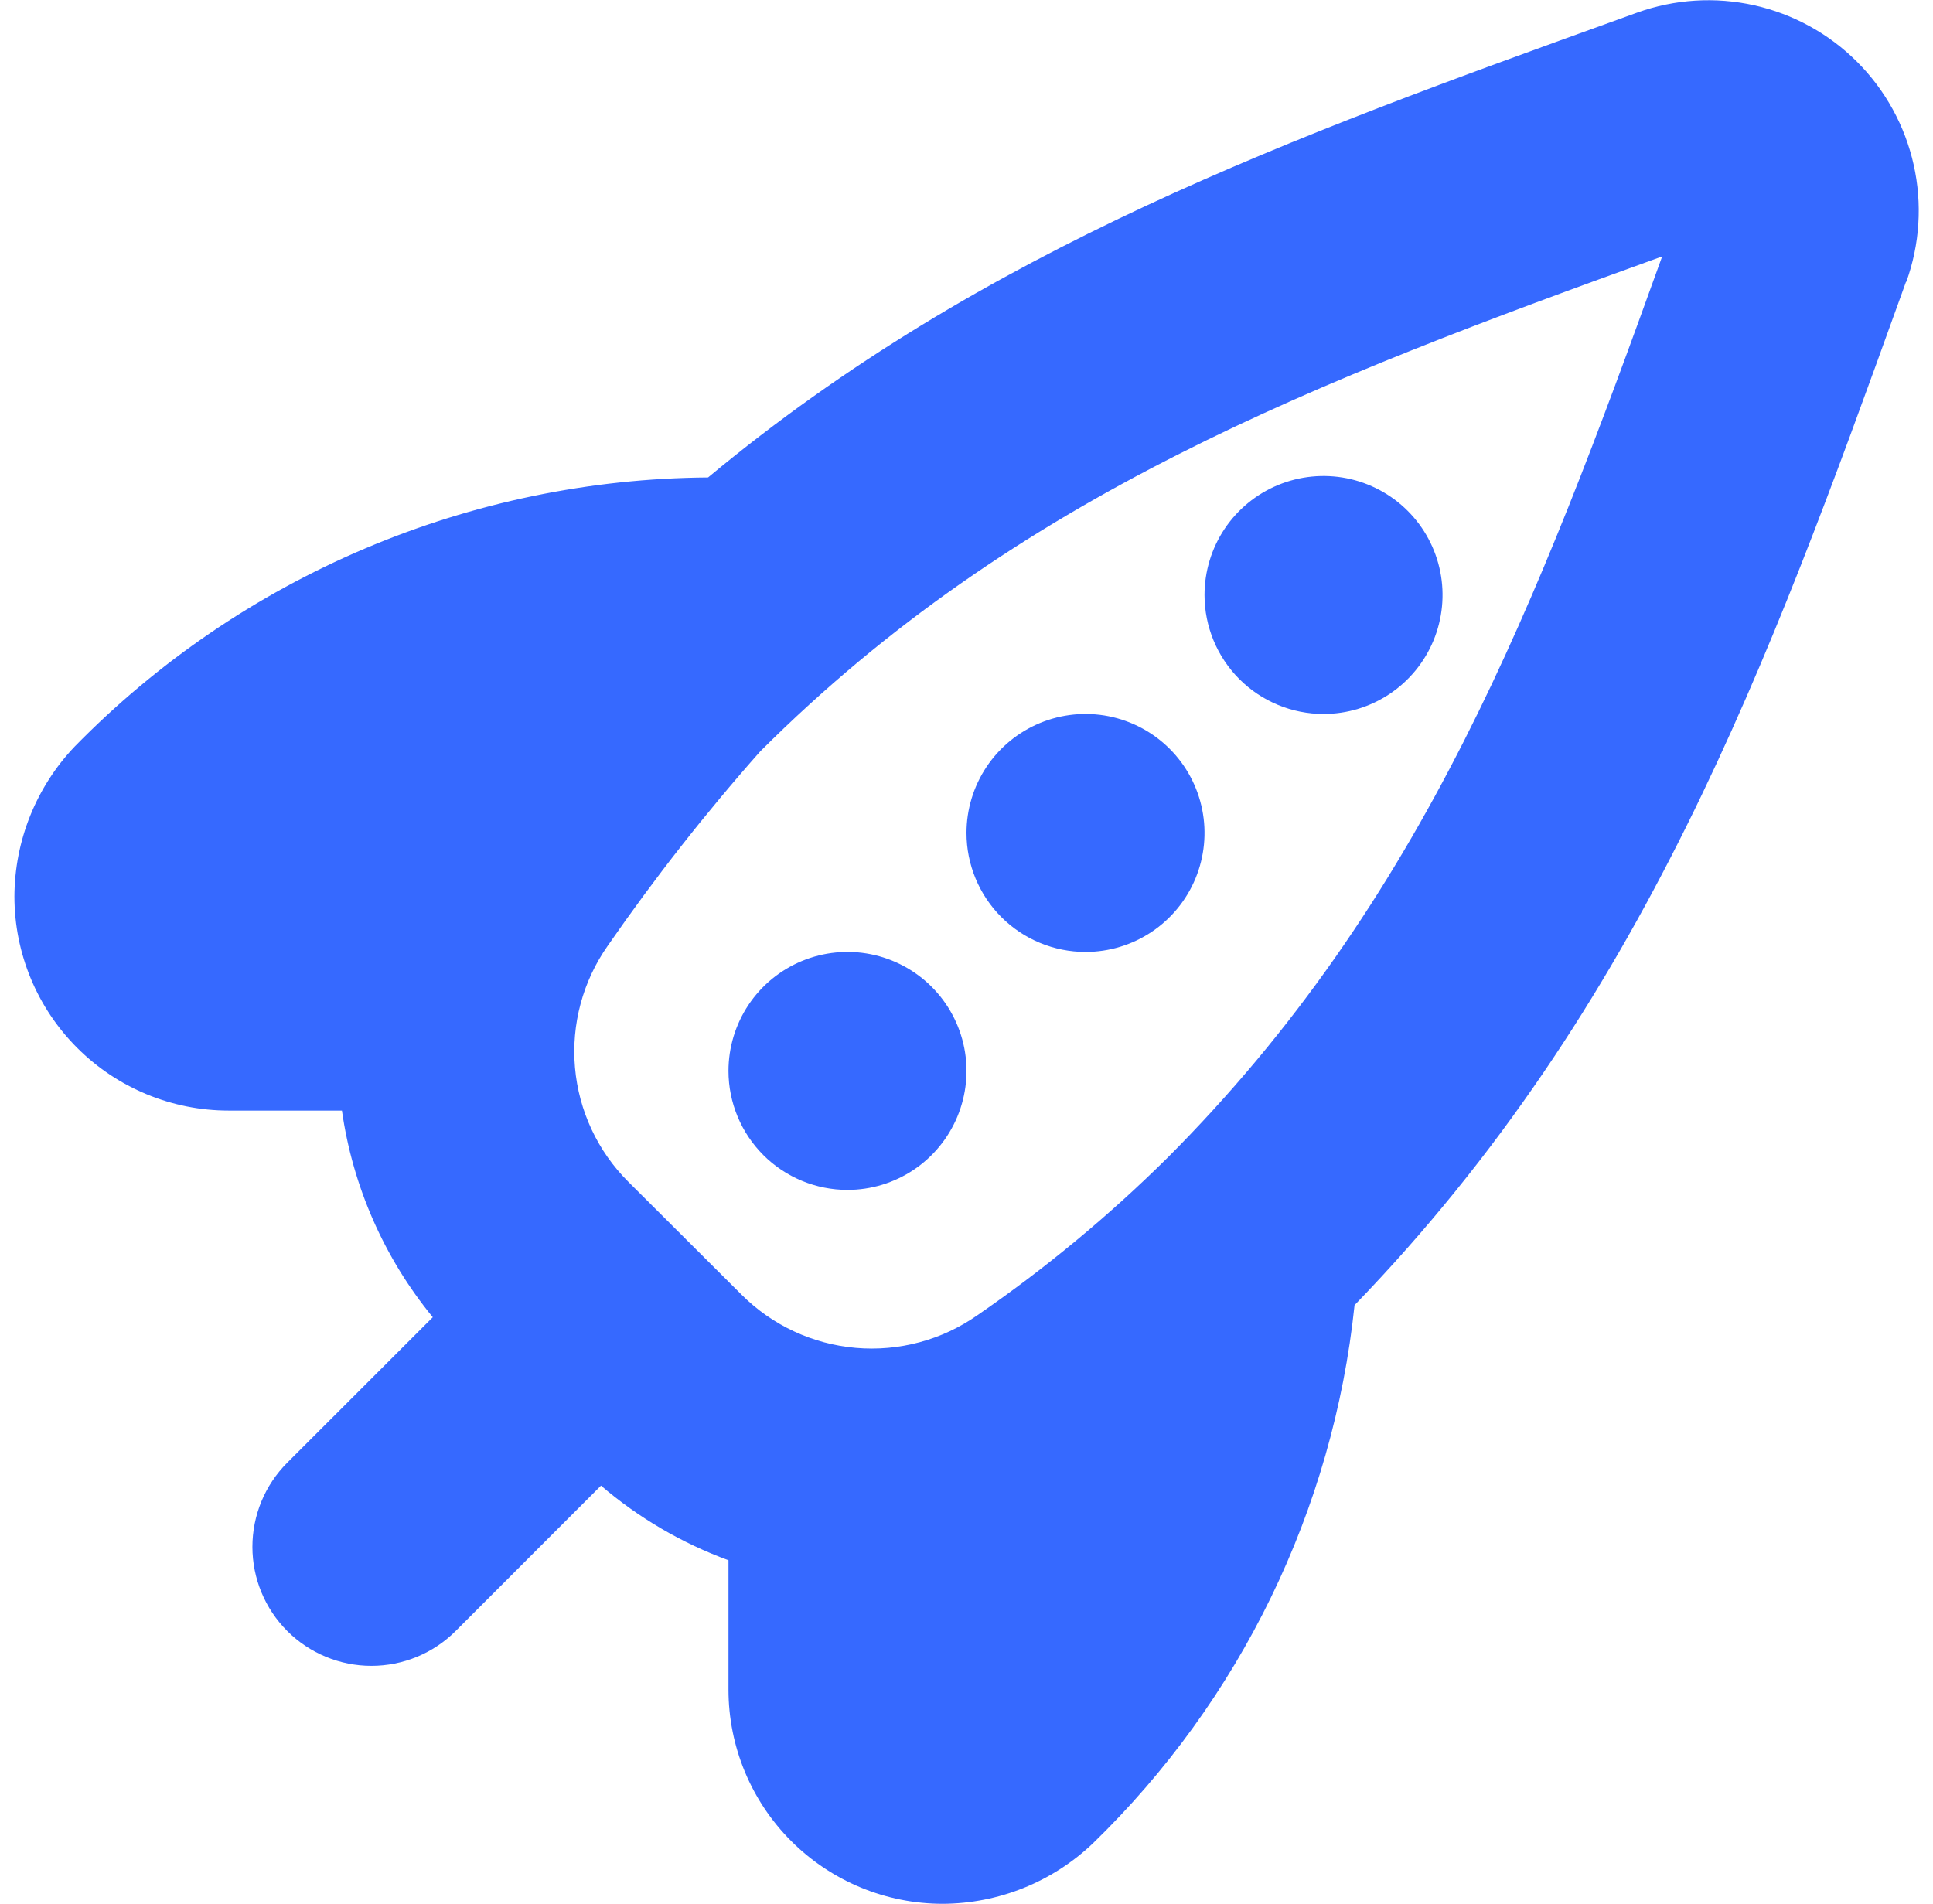 <svg width="67" height="66" viewBox="0 0 67 66" fill="none" xmlns="http://www.w3.org/2000/svg">
<g clip-path="url(#clip0_2566_6262)">
<path d="M41.75 20.627C41.75 19.811 41.992 19.014 42.445 18.335C42.898 17.657 43.543 17.128 44.296 16.816C45.05 16.504 45.88 16.422 46.68 16.581C47.48 16.741 48.215 17.133 48.792 17.71C49.369 18.287 49.762 19.022 49.921 19.822C50.08 20.622 49.998 21.452 49.686 22.206C49.374 22.959 48.845 23.604 48.167 24.057C47.488 24.51 46.691 24.752 45.875 24.752C44.781 24.752 43.732 24.317 42.958 23.544C42.185 22.77 41.75 21.721 41.75 20.627ZM37.625 33.002C38.441 33.002 39.238 32.76 39.917 32.307C40.595 31.854 41.124 31.209 41.436 30.456C41.748 29.702 41.83 28.872 41.671 28.072C41.512 27.272 41.119 26.537 40.542 25.96C39.965 25.383 39.23 24.991 38.43 24.831C37.63 24.672 36.8 24.754 36.046 25.066C35.293 25.378 34.648 25.907 34.195 26.585C33.742 27.264 33.5 28.061 33.5 28.877C33.5 29.971 33.935 31.02 34.708 31.794C35.482 32.568 36.531 33.002 37.625 33.002ZM29.375 41.252C30.191 41.252 30.988 41.01 31.667 40.557C32.345 40.104 32.874 39.459 33.186 38.706C33.498 37.952 33.58 37.123 33.421 36.322C33.262 35.522 32.869 34.787 32.292 34.21C31.715 33.633 30.98 33.24 30.18 33.081C29.38 32.922 28.55 33.004 27.796 33.316C27.043 33.628 26.398 34.157 25.945 34.835C25.492 35.514 25.25 36.311 25.25 37.127C25.25 38.221 25.685 39.27 26.458 40.044C27.232 40.818 28.281 41.252 29.375 41.252ZM66.063 9.773L65.856 10.348C61.308 22.967 56.963 34.891 46.95 45.248C46.206 52.341 42.994 58.947 37.875 63.912C36.472 65.247 34.612 65.995 32.675 66.002C30.706 66.002 28.817 65.22 27.425 63.827C26.032 62.435 25.25 60.546 25.25 58.577V54.092C23.635 53.499 22.138 52.623 20.831 51.504L15.793 56.545C15.019 57.319 13.969 57.753 12.875 57.753C11.781 57.753 10.731 57.319 9.957 56.545C9.183 55.771 8.749 54.721 8.749 53.627C8.749 52.533 9.183 51.483 9.957 50.709L15.001 45.666C13.316 43.611 12.226 41.133 11.852 38.502H7.925C5.956 38.502 4.067 37.72 2.675 36.327C1.282 34.935 0.5 33.046 0.5 31.077C0.508 29.141 1.255 27.282 2.59 25.88C5.453 22.954 8.867 20.624 12.635 19.023C16.403 17.422 20.45 16.582 24.543 16.552C34.102 8.596 44.855 4.727 56.168 0.646L56.74 0.439C58.043 -0.03 59.452 -0.119 60.803 0.183C62.154 0.485 63.391 1.165 64.37 2.144C65.348 3.122 66.028 4.36 66.33 5.711C66.632 7.062 66.543 8.471 66.074 9.773H66.063ZM57.612 8.89C45.633 13.216 35.246 17.162 26.35 26.05C24.456 28.188 22.692 30.437 21.067 32.785C20.201 34.016 19.799 35.513 19.93 37.012C20.061 38.511 20.718 39.916 21.785 40.977L25.701 44.882C26.763 45.945 28.166 46.599 29.664 46.729C31.161 46.859 32.656 46.456 33.885 45.592C36.23 43.976 38.428 42.156 40.452 40.152C49.34 31.256 53.3 20.869 57.612 8.89Z" fill="#3669FF"/>
</g>
<defs>
<clipPath id="clip0_2566_6262">
<rect width="66" height="66" fill="white" transform="translate(0.5)"/>
</clipPath>
</defs>
</svg>
